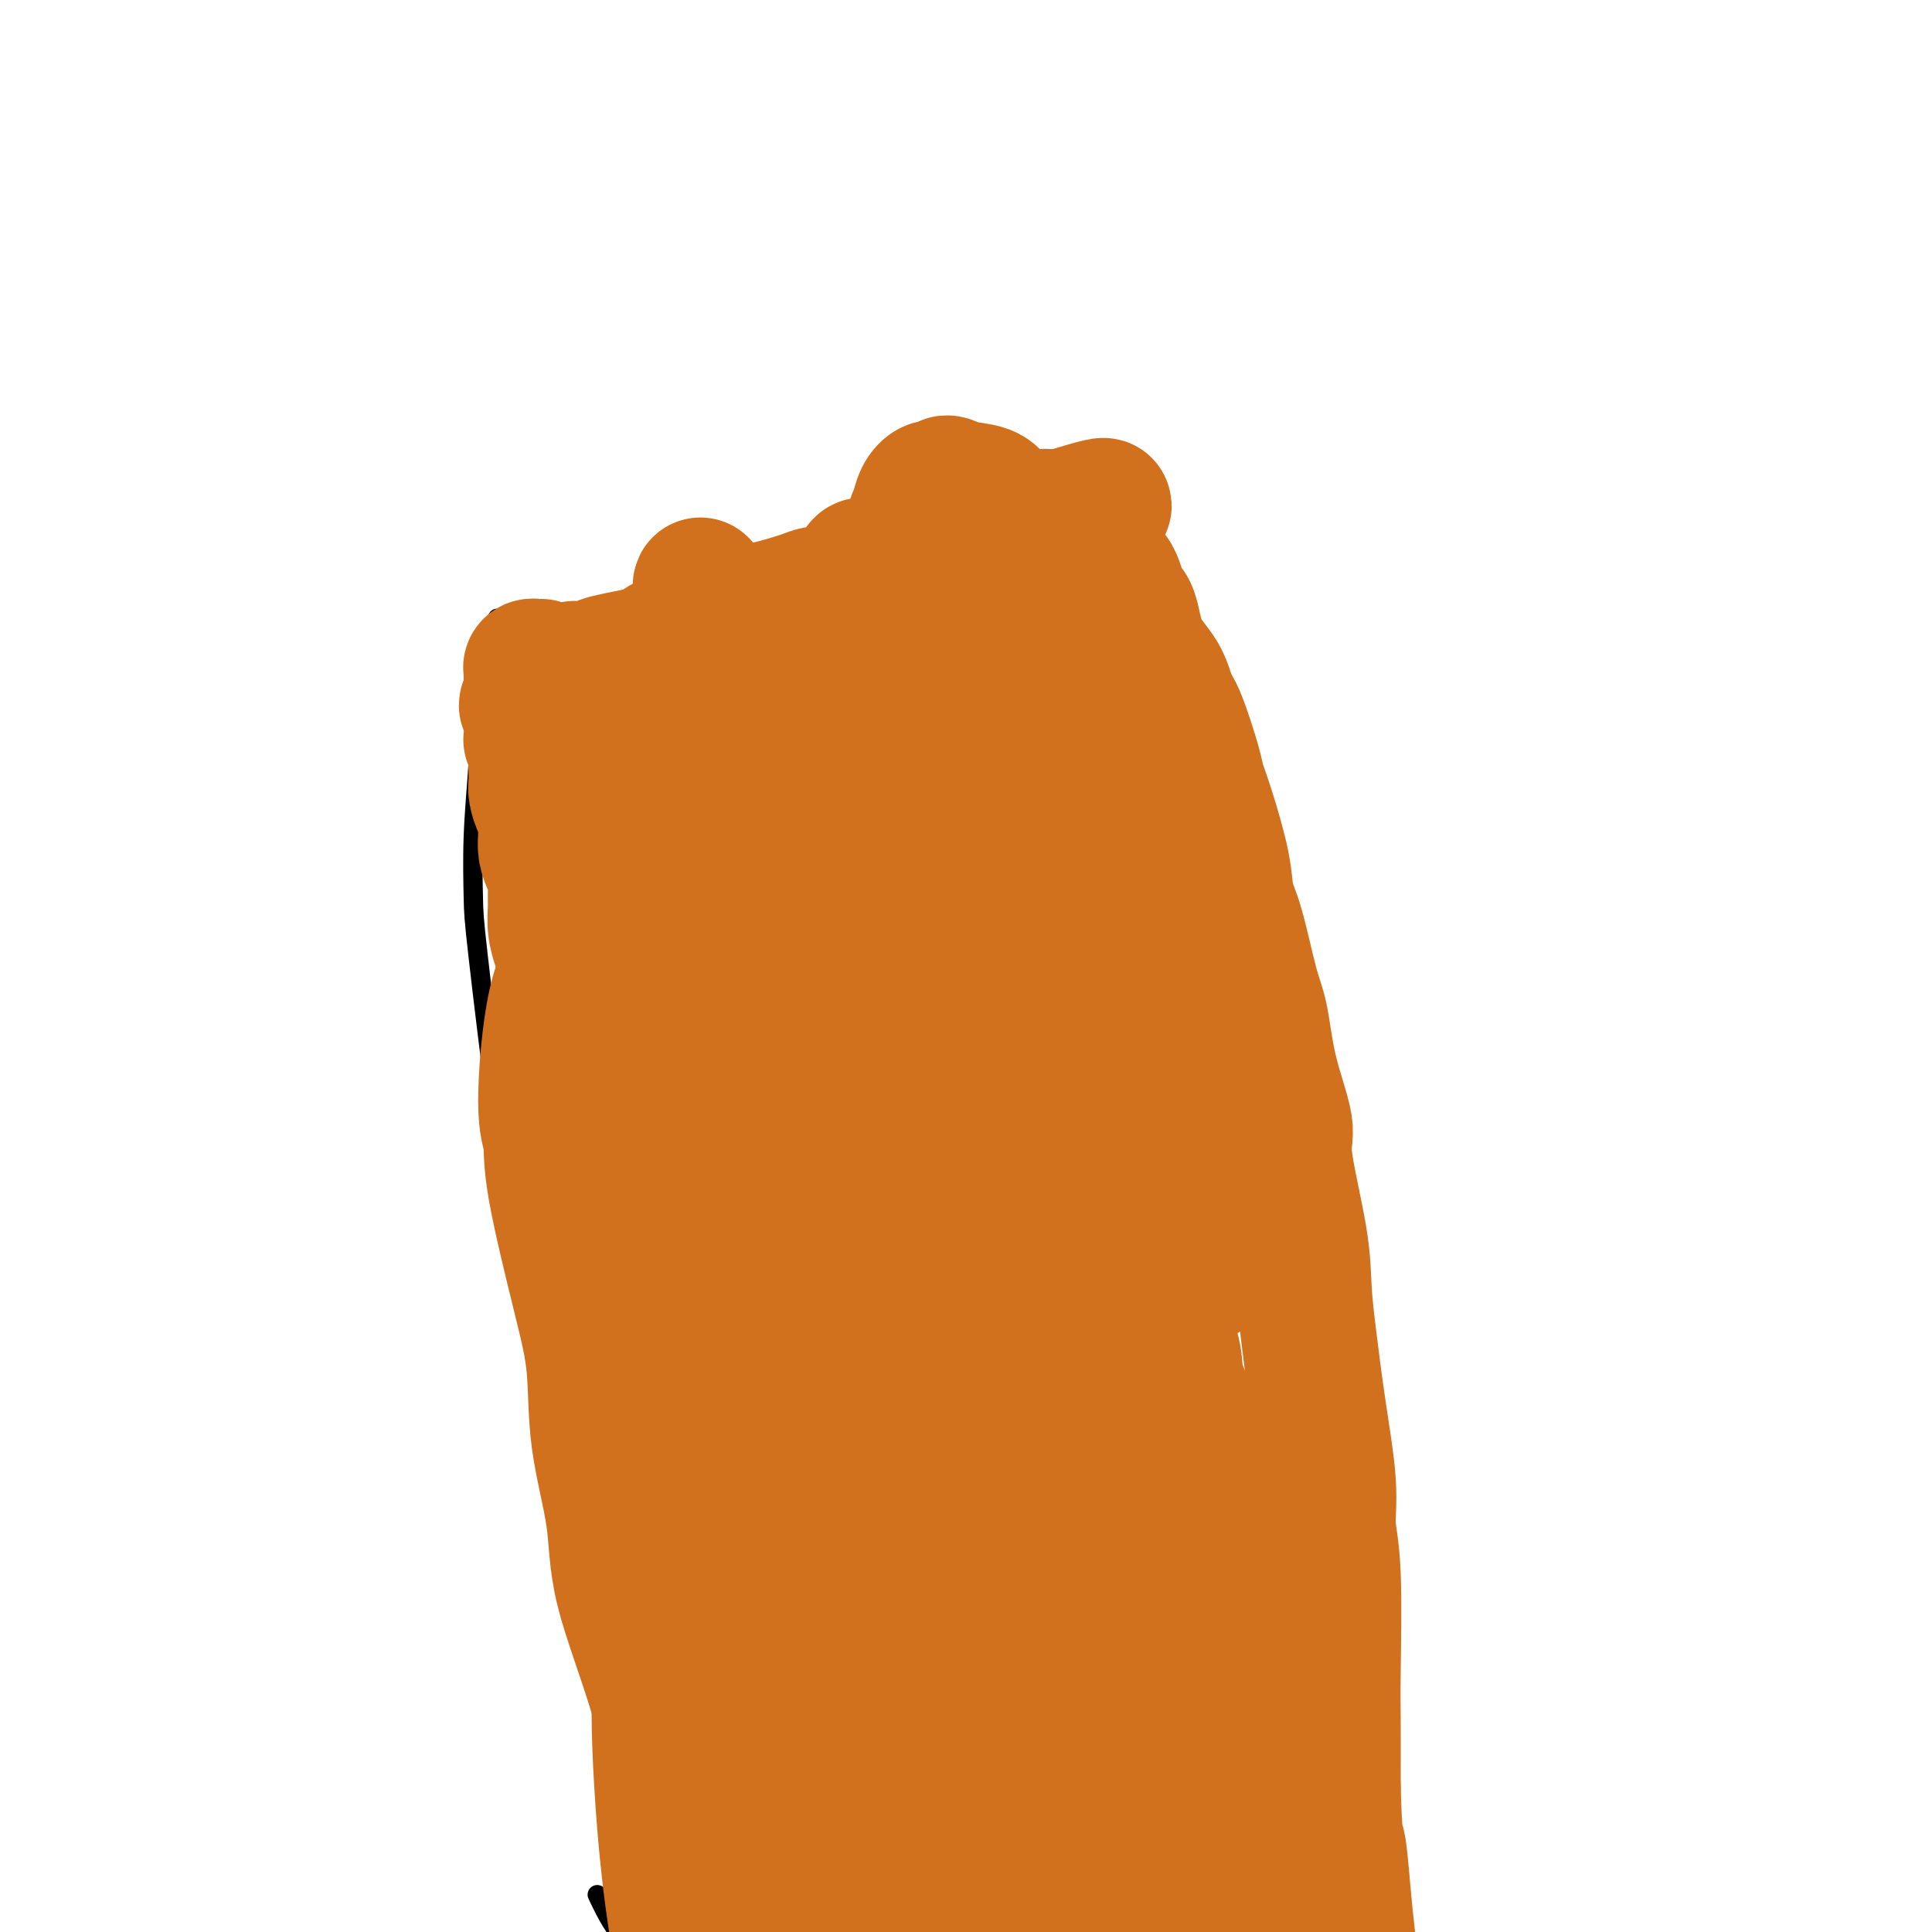 <svg viewBox='0 0 400 400' version='1.1' xmlns='http://www.w3.org/2000/svg' xmlns:xlink='http://www.w3.org/1999/xlink'><g fill='none' stroke='#000000' stroke-width='4' stroke-linecap='round' stroke-linejoin='round'><path d='M103,128c-0.034,0.390 -0.069,0.780 0,1c0.069,0.220 0.240,0.271 0,1c-0.240,0.729 -0.891,2.138 -1,4c-0.109,1.862 0.325,4.179 0,6c-0.325,1.821 -1.407,3.148 -2,6c-0.593,2.852 -0.696,7.231 -1,12c-0.304,4.769 -0.809,9.929 -1,15c-0.191,5.071 -0.067,10.052 0,13c0.067,2.948 0.077,3.863 1,12c0.923,8.137 2.758,23.497 4,32c1.242,8.503 1.889,10.148 3,15c1.111,4.852 2.685,12.910 4,21c1.315,8.090 2.369,16.213 3,22c0.631,5.787 0.838,9.237 2,15c1.162,5.763 3.278,13.840 5,22c1.722,8.160 3.050,16.402 4,23c0.950,6.598 1.521,11.553 2,16c0.479,4.447 0.864,8.386 2,14c1.136,5.614 3.021,12.904 4,17c0.979,4.096 1.050,4.998 1,6c-0.050,1.002 -0.221,2.103 0,3c0.221,0.897 0.832,1.591 0,1c-0.832,-0.591 -3.109,-2.467 -5,-5c-1.891,-2.533 -3.398,-5.724 -4,-7c-0.602,-1.276 -0.301,-0.638 0,0'/><path d='M105,131c0.609,-0.089 1.218,-0.178 1,0c-0.218,0.178 -1.264,0.621 0,0c1.264,-0.621 4.839,-2.308 8,-3c3.161,-0.692 5.907,-0.391 9,-1c3.093,-0.609 6.532,-2.129 9,-3c2.468,-0.871 3.964,-1.094 10,-3c6.036,-1.906 16.613,-5.495 22,-7c5.387,-1.505 5.585,-0.925 11,-2c5.415,-1.075 16.046,-3.805 22,-5c5.954,-1.195 7.232,-0.856 9,-1c1.768,-0.144 4.025,-0.770 7,-1c2.975,-0.230 6.667,-0.062 9,0c2.333,0.062 3.308,0.018 4,0c0.692,-0.018 1.102,-0.009 2,0c0.898,0.009 2.285,0.019 3,0c0.715,-0.019 0.760,-0.066 1,0c0.240,0.066 0.677,0.244 1,0c0.323,-0.244 0.531,-0.910 1,0c0.469,0.910 1.198,3.394 2,5c0.802,1.606 1.677,2.332 4,10c2.323,7.668 6.093,22.277 8,33c1.907,10.723 1.952,17.559 3,28c1.048,10.441 3.099,24.486 5,38c1.901,13.514 3.652,26.496 5,38c1.348,11.504 2.295,21.530 4,32c1.705,10.470 4.169,21.383 6,30c1.831,8.617 3.029,14.936 4,20c0.971,5.064 1.716,8.873 3,16c1.284,7.127 3.106,17.573 4,23c0.894,5.427 0.858,5.836 1,9c0.142,3.164 0.461,9.083 1,13c0.539,3.917 1.297,5.834 2,8c0.703,2.166 1.352,4.583 2,7'/><path d='M288,415c3.786,21.190 1.750,11.167 1,8c-0.750,-3.167 -0.214,0.524 0,2c0.214,1.476 0.107,0.738 0,0'/></g>
<g fill='none' stroke='#D2711D' stroke-width='28' stroke-linecap='round' stroke-linejoin='round'><path d='M242,376c-0.002,0.305 -0.004,0.610 0,1c0.004,0.390 0.015,0.864 0,1c-0.015,0.136 -0.056,-0.067 0,0c0.056,0.067 0.207,0.403 0,1c-0.207,0.597 -0.773,1.456 -1,2c-0.227,0.544 -0.113,0.772 0,1c0.113,0.228 0.227,0.455 0,1c-0.227,0.545 -0.793,1.407 -1,2c-0.207,0.593 -0.054,0.916 0,1c0.054,0.084 0.011,-0.070 0,1c-0.011,1.070 0.011,3.363 0,4c-0.011,0.637 -0.054,-0.384 0,0c0.054,0.384 0.207,2.172 0,3c-0.207,0.828 -0.774,0.696 -1,1c-0.226,0.304 -0.112,1.045 0,2c0.112,0.955 0.222,2.124 0,3c-0.222,0.876 -0.778,1.460 -1,2c-0.222,0.540 -0.112,1.036 0,2c0.112,0.964 0.226,2.395 0,4c-0.226,1.605 -0.793,3.386 -1,4c-0.207,0.614 -0.056,0.063 0,1c0.056,0.937 0.015,3.362 0,5c-0.015,1.638 -0.004,2.488 0,3c0.004,0.512 -0.000,0.686 0,2c0.000,1.314 0.004,3.770 0,5c-0.004,1.230 -0.016,1.236 0,2c0.016,0.764 0.060,2.288 0,4c-0.060,1.712 -0.222,3.614 0,5c0.222,1.386 0.829,2.258 1,3c0.171,0.742 -0.094,1.355 0,3c0.094,1.645 0.547,4.323 1,7'/><path d='M239,452c0.325,7.231 0.139,5.309 0,5c-0.139,-0.309 -0.230,0.994 0,2c0.230,1.006 0.780,1.716 1,2c0.220,0.284 0.110,0.142 0,0'/><path d='M112,138c-0.453,-0.006 -0.906,-0.012 -1,0c-0.094,0.012 0.171,0.041 0,0c-0.171,-0.041 -0.778,-0.152 -1,0c-0.222,0.152 -0.060,0.565 0,1c0.060,0.435 0.016,0.890 0,1c-0.016,0.110 -0.005,-0.125 0,0c0.005,0.125 0.003,0.611 0,1c-0.003,0.389 -0.005,0.682 0,1c0.005,0.318 0.019,0.661 0,1c-0.019,0.339 -0.072,0.673 0,1c0.072,0.327 0.268,0.648 0,1c-0.268,0.352 -1.000,0.736 -1,1c0.000,0.264 0.732,0.408 1,1c0.268,0.592 0.071,1.632 0,2c-0.071,0.368 -0.016,0.066 0,0c0.016,-0.066 -0.006,0.106 0,1c0.006,0.894 0.040,2.510 0,3c-0.040,0.490 -0.154,-0.146 0,0c0.154,0.146 0.577,1.073 1,2'/><path d='M111,155c0.309,2.020 0.082,2.570 0,3c-0.082,0.430 -0.019,0.738 0,1c0.019,0.262 -0.005,0.476 0,1c0.005,0.524 0.040,1.358 0,2c-0.040,0.642 -0.154,1.092 0,2c0.154,0.908 0.577,2.273 1,3c0.423,0.727 0.845,0.817 1,1c0.155,0.183 0.044,0.461 0,1c-0.044,0.539 -0.022,1.341 0,2c0.022,0.659 0.044,1.177 0,2c-0.044,0.823 -0.155,1.952 0,3c0.155,1.048 0.577,2.015 1,3c0.423,0.985 0.848,1.986 1,3c0.152,1.014 0.029,2.039 0,3c-0.029,0.961 0.034,1.856 0,3c-0.034,1.144 -0.164,2.537 0,4c0.164,1.463 0.622,2.997 1,4c0.378,1.003 0.676,1.476 1,3c0.324,1.524 0.674,4.099 1,6c0.326,1.901 0.627,3.126 1,4c0.373,0.874 0.817,1.395 1,3c0.183,1.605 0.104,4.292 0,6c-0.104,1.708 -0.235,2.437 0,3c0.235,0.563 0.835,0.960 1,3c0.165,2.040 -0.105,5.723 0,8c0.105,2.277 0.586,3.146 1,4c0.414,0.854 0.763,1.691 1,4c0.237,2.309 0.363,6.089 1,9c0.637,2.911 1.784,4.951 2,6c0.216,1.049 -0.499,1.106 0,4c0.499,2.894 2.211,8.625 3,12c0.789,3.375 0.654,4.393 1,6c0.346,1.607 1.173,3.804 2,6'/><path d='M132,283c2.163,9.761 2.071,8.664 3,11c0.929,2.336 2.881,8.105 4,12c1.119,3.895 1.406,5.917 2,9c0.594,3.083 1.496,7.226 3,12c1.504,4.774 3.609,10.178 5,14c1.391,3.822 2.068,6.060 3,10c0.932,3.940 2.120,9.580 4,16c1.880,6.420 4.453,13.620 6,18c1.547,4.380 2.067,5.939 4,12c1.933,6.061 5.277,16.625 7,23c1.723,6.375 1.823,8.560 3,12c1.177,3.440 3.430,8.136 5,13c1.570,4.864 2.458,9.895 3,13c0.542,3.105 0.740,4.284 1,6c0.260,1.716 0.582,3.969 0,5c-0.582,1.031 -2.070,0.842 -3,1c-0.930,0.158 -1.303,0.665 -3,0c-1.697,-0.665 -4.716,-2.502 -9,-6c-4.284,-3.498 -9.831,-8.656 -15,-18c-5.169,-9.344 -9.959,-22.874 -13,-37c-3.041,-14.126 -4.334,-28.847 -5,-40c-0.666,-11.153 -0.704,-18.739 0,-25c0.704,-6.261 2.151,-11.197 3,-15c0.849,-3.803 1.100,-6.474 1,-9c-0.100,-2.526 -0.551,-4.906 -2,-8c-1.449,-3.094 -3.895,-6.902 -5,-9c-1.105,-2.098 -0.870,-2.487 -1,-3c-0.130,-0.513 -0.624,-1.152 -1,-2c-0.376,-0.848 -0.634,-1.907 -1,-3c-0.366,-1.093 -0.840,-2.221 -1,-3c-0.160,-0.779 -0.005,-1.210 0,-2c0.005,-0.790 -0.142,-1.940 0,-3c0.142,-1.060 0.571,-2.030 1,-3'/><path d='M131,284c0.151,-1.540 0.029,-1.391 0,-2c-0.029,-0.609 0.036,-1.978 0,-3c-0.036,-1.022 -0.173,-1.697 0,-2c0.173,-0.303 0.654,-0.234 1,0c0.346,0.234 0.555,0.633 1,2c0.445,1.367 1.124,3.701 2,7c0.876,3.299 1.949,7.563 3,10c1.051,2.437 2.079,3.047 3,7c0.921,3.953 1.736,11.248 2,16c0.264,4.752 -0.021,6.962 0,9c0.021,2.038 0.349,3.904 1,9c0.651,5.096 1.624,13.421 2,18c0.376,4.579 0.155,5.411 0,7c-0.155,1.589 -0.242,3.933 0,7c0.242,3.067 0.814,6.856 1,9c0.186,2.144 -0.014,2.642 0,3c0.014,0.358 0.240,0.575 0,1c-0.240,0.425 -0.947,1.056 -1,1c-0.053,-0.056 0.549,-0.800 0,-2c-0.549,-1.200 -2.249,-2.855 -4,-8c-1.751,-5.145 -3.553,-13.778 -6,-22c-2.447,-8.222 -5.538,-16.032 -7,-22c-1.462,-5.968 -1.296,-10.092 -2,-15c-0.704,-4.908 -2.278,-10.598 -3,-16c-0.722,-5.402 -0.590,-10.514 -1,-15c-0.410,-4.486 -1.360,-8.346 -3,-15c-1.640,-6.654 -3.970,-16.101 -5,-22c-1.030,-5.899 -0.761,-8.251 -1,-10c-0.239,-1.749 -0.988,-2.894 -1,-8c-0.012,-5.106 0.711,-14.173 2,-20c1.289,-5.827 3.145,-8.413 5,-11'/><path d='M120,197c1.159,-2.567 1.556,-3.484 3,-8c1.444,-4.516 3.935,-12.631 5,-17c1.065,-4.369 0.705,-4.990 1,-6c0.295,-1.010 1.246,-2.408 2,-4c0.754,-1.592 1.312,-3.379 2,-5c0.688,-1.621 1.505,-3.076 2,-4c0.495,-0.924 0.669,-1.318 1,-2c0.331,-0.682 0.821,-1.653 1,-2c0.179,-0.347 0.048,-0.072 0,0c-0.048,0.072 -0.013,-0.061 0,0c0.013,0.061 0.003,0.317 0,1c-0.003,0.683 -0.000,1.794 0,3c0.000,1.206 -0.002,2.505 0,4c0.002,1.495 0.007,3.184 0,4c-0.007,0.816 -0.028,0.758 0,1c0.028,0.242 0.103,0.785 0,1c-0.103,0.215 -0.383,0.102 -1,-1c-0.617,-1.102 -1.569,-3.192 -2,-4c-0.431,-0.808 -0.339,-0.335 -1,-1c-0.661,-0.665 -2.075,-2.467 -3,-4c-0.925,-1.533 -1.360,-2.795 -2,-4c-0.640,-1.205 -1.484,-2.351 -2,-3c-0.516,-0.649 -0.702,-0.800 -1,-1c-0.298,-0.200 -0.707,-0.450 -1,-1c-0.293,-0.550 -0.471,-1.401 -1,-2c-0.529,-0.599 -1.410,-0.945 -2,-1c-0.590,-0.055 -0.890,0.181 -1,0c-0.110,-0.181 -0.030,-0.780 0,-1c0.030,-0.220 0.008,-0.063 0,0c-0.008,0.063 -0.004,0.031 0,0'/><path d='M120,140c-2.430,-3.202 -0.005,-0.707 1,0c1.005,0.707 0.589,-0.376 1,-1c0.411,-0.624 1.647,-0.791 2,-1c0.353,-0.209 -0.177,-0.461 2,-1c2.177,-0.539 7.062,-1.367 9,-2c1.938,-0.633 0.931,-1.072 3,-2c2.069,-0.928 7.216,-2.346 10,-3c2.784,-0.654 3.206,-0.543 4,-1c0.794,-0.457 1.961,-1.483 3,-2c1.039,-0.517 1.950,-0.527 4,-1c2.050,-0.473 5.239,-1.409 7,-2c1.761,-0.591 2.093,-0.836 3,-1c0.907,-0.164 2.389,-0.248 4,-1c1.611,-0.752 3.351,-2.171 5,-3c1.649,-0.829 3.207,-1.067 4,-1c0.793,0.067 0.820,0.440 2,0c1.180,-0.440 3.513,-1.694 5,-2c1.487,-0.306 2.126,0.335 3,0c0.874,-0.335 1.981,-1.648 3,-2c1.019,-0.352 1.950,0.256 3,0c1.050,-0.256 2.221,-1.375 3,-2c0.779,-0.625 1.167,-0.755 2,-1c0.833,-0.245 2.110,-0.604 3,-1c0.890,-0.396 1.394,-0.828 2,-1c0.606,-0.172 1.314,-0.085 2,0c0.686,0.085 1.350,0.166 2,0c0.650,-0.166 1.288,-0.580 2,-1c0.712,-0.420 1.500,-0.844 2,-1c0.500,-0.156 0.711,-0.042 1,0c0.289,0.042 0.655,0.011 1,0c0.345,-0.011 0.670,-0.003 1,0c0.330,0.003 0.665,0.002 1,0'/><path d='M220,107c15.869,-4.939 5.541,-0.785 2,1c-3.541,1.785 -0.294,1.203 1,1c1.294,-0.203 0.636,-0.027 1,1c0.364,1.027 1.750,2.904 2,4c0.250,1.096 -0.637,1.411 0,2c0.637,0.589 2.797,1.450 4,3c1.203,1.550 1.449,3.788 2,5c0.551,1.212 1.406,1.400 2,3c0.594,1.600 0.926,4.614 2,7c1.074,2.386 2.889,4.146 4,6c1.111,1.854 1.518,3.802 2,5c0.482,1.198 1.040,1.645 2,4c0.960,2.355 2.323,6.619 3,9c0.677,2.381 0.670,2.881 1,4c0.330,1.119 0.998,2.858 2,6c1.002,3.142 2.338,7.686 3,11c0.662,3.314 0.651,5.399 1,7c0.349,1.601 1.058,2.719 2,6c0.942,3.281 2.116,8.727 3,12c0.884,3.273 1.477,4.374 2,7c0.523,2.626 0.977,6.776 2,11c1.023,4.224 2.616,8.524 3,11c0.384,2.476 -0.442,3.130 0,7c0.442,3.870 2.151,10.955 3,16c0.849,5.045 0.839,8.049 1,11c0.161,2.951 0.492,5.850 1,10c0.508,4.150 1.194,9.551 2,15c0.806,5.449 1.733,10.946 2,15c0.267,4.054 -0.124,6.664 0,9c0.124,2.336 0.765,4.399 1,10c0.235,5.601 0.063,14.739 0,20c-0.063,5.261 -0.018,6.646 0,10c0.018,3.354 0.009,8.677 0,14'/><path d='M276,370c0.332,12.046 0.663,10.662 1,12c0.337,1.338 0.679,5.399 1,9c0.321,3.601 0.622,6.742 1,10c0.378,3.258 0.833,6.634 1,9c0.167,2.366 0.045,3.722 0,6c-0.045,2.278 -0.012,5.477 0,8c0.012,2.523 0.003,4.371 0,6c-0.003,1.629 -0.001,3.041 0,5c0.001,1.959 0.000,4.465 0,6c-0.000,1.535 -0.000,2.098 0,3c0.000,0.902 0.000,2.143 0,3c-0.000,0.857 -0.001,1.328 0,2c0.001,0.672 0.003,1.543 0,2c-0.003,0.457 -0.011,0.500 0,1c0.011,0.500 0.040,1.458 0,2c-0.040,0.542 -0.151,0.667 0,1c0.151,0.333 0.562,0.873 1,1c0.438,0.127 0.901,-0.158 1,0c0.099,0.158 -0.167,0.758 0,1c0.167,0.242 0.765,0.126 1,0c0.235,-0.126 0.105,-0.262 0,0c-0.105,0.262 -0.185,0.922 0,1c0.185,0.078 0.635,-0.428 1,0c0.365,0.428 0.644,1.788 0,-1c-0.644,-2.788 -2.211,-9.725 -4,-15c-1.789,-5.275 -3.799,-8.888 -5,-12c-1.201,-3.112 -1.593,-5.722 -2,-8c-0.407,-2.278 -0.831,-4.222 -1,-5c-0.169,-0.778 -0.085,-0.389 0,0'/><path d='M134,165c-0.233,-1.185 -0.467,-2.371 1,2c1.467,4.371 4.634,14.298 6,21c1.366,6.702 0.932,10.178 1,14c0.068,3.822 0.639,7.990 1,11c0.361,3.010 0.513,4.861 1,12c0.487,7.139 1.310,19.564 2,27c0.690,7.436 1.245,9.881 2,13c0.755,3.119 1.708,6.912 3,15c1.292,8.088 2.922,20.471 4,28c1.078,7.529 1.603,10.203 2,13c0.397,2.797 0.666,5.716 2,14c1.334,8.284 3.734,21.931 5,29c1.266,7.069 1.397,7.560 3,13c1.603,5.440 4.677,15.830 6,21c1.323,5.170 0.896,5.119 1,6c0.104,0.881 0.739,2.693 1,5c0.261,2.307 0.149,5.111 0,6c-0.149,0.889 -0.335,-0.135 0,1c0.335,1.135 1.189,4.428 -4,-8c-5.189,-12.428 -16.422,-40.579 -22,-57c-5.578,-16.421 -5.502,-21.113 -6,-26c-0.498,-4.887 -1.571,-9.968 -2,-12c-0.429,-2.032 -0.215,-1.016 0,0'/><path d='M121,153c0.462,1.334 0.924,2.668 1,3c0.076,0.332 -0.232,-0.336 1,4c1.232,4.336 4.006,13.678 6,20c1.994,6.322 3.210,9.623 5,17c1.790,7.377 4.155,18.830 6,30c1.845,11.170 3.169,22.059 6,36c2.831,13.941 7.168,30.935 10,42c2.832,11.065 4.160,16.202 7,25c2.840,8.798 7.194,21.257 10,30c2.806,8.743 4.066,13.771 6,20c1.934,6.229 4.542,13.658 6,20c1.458,6.342 1.766,11.596 2,15c0.234,3.404 0.396,4.958 1,7c0.604,2.042 1.652,4.574 2,6c0.348,1.426 -0.003,1.747 0,2c0.003,0.253 0.361,0.437 0,0c-0.361,-0.437 -1.439,-1.494 -3,-4c-1.561,-2.506 -3.604,-6.461 -6,-12c-2.396,-5.539 -5.144,-12.664 -8,-23c-2.856,-10.336 -5.821,-23.884 -8,-36c-2.179,-12.116 -3.571,-22.799 -4,-29c-0.429,-6.201 0.105,-7.921 -1,-20c-1.105,-12.079 -3.847,-34.518 -5,-48c-1.153,-13.482 -0.715,-18.007 -1,-23c-0.285,-4.993 -1.292,-10.455 -3,-20c-1.708,-9.545 -4.118,-23.175 -5,-31c-0.882,-7.825 -0.237,-9.845 0,-12c0.237,-2.155 0.064,-4.443 0,-9c-0.064,-4.557 -0.021,-11.382 0,-15c0.021,-3.618 0.019,-4.030 0,-6c-0.019,-1.970 -0.057,-5.497 0,-8c0.057,-2.503 0.208,-3.982 0,-5c-0.208,-1.018 -0.774,-1.577 -1,-2c-0.226,-0.423 -0.113,-0.712 0,-1'/><path d='M145,126c-0.126,-9.177 0.058,-3.120 1,0c0.942,3.120 2.642,3.304 4,5c1.358,1.696 2.373,4.905 4,10c1.627,5.095 3.865,12.076 6,20c2.135,7.924 4.167,16.793 6,24c1.833,7.207 3.466,12.754 5,20c1.534,7.246 2.969,16.193 5,27c2.031,10.807 4.658,23.474 6,31c1.342,7.526 1.400,9.909 3,20c1.600,10.091 4.743,27.889 6,37c1.257,9.111 0.628,9.534 1,14c0.372,4.466 1.745,12.976 3,20c1.255,7.024 2.390,12.563 3,16c0.610,3.437 0.693,4.774 1,7c0.307,2.226 0.838,5.342 1,7c0.162,1.658 -0.046,1.858 0,3c0.046,1.142 0.344,3.224 0,2c-0.344,-1.224 -1.332,-5.755 -3,-15c-1.668,-9.245 -4.017,-23.203 -5,-32c-0.983,-8.797 -0.599,-12.431 -1,-18c-0.401,-5.569 -1.588,-13.071 -2,-21c-0.412,-7.929 -0.050,-16.284 0,-20c0.050,-3.716 -0.210,-2.793 0,-17c0.210,-14.207 0.892,-43.545 1,-56c0.108,-12.455 -0.358,-8.028 -1,-9c-0.642,-0.972 -1.459,-7.343 -2,-16c-0.541,-8.657 -0.805,-19.599 -1,-26c-0.195,-6.401 -0.322,-8.262 0,-10c0.322,-1.738 1.092,-3.354 1,-7c-0.092,-3.646 -1.046,-9.323 -2,-15'/><path d='M185,127c-0.871,-13.592 -0.548,-6.073 -1,-4c-0.452,2.073 -1.679,-1.302 -2,-3c-0.321,-1.698 0.265,-1.719 0,-2c-0.265,-0.281 -1.381,-0.821 -2,-1c-0.619,-0.179 -0.741,0.003 -1,0c-0.259,-0.003 -0.656,-0.191 -1,1c-0.344,1.191 -0.637,3.760 -1,9c-0.363,5.240 -0.797,13.152 -1,18c-0.203,4.848 -0.174,6.631 0,13c0.174,6.369 0.492,17.323 1,25c0.508,7.677 1.205,12.076 2,16c0.795,3.924 1.689,7.373 3,16c1.311,8.627 3.039,22.432 4,30c0.961,7.568 1.156,8.899 2,14c0.844,5.101 2.337,13.971 3,22c0.663,8.029 0.495,15.219 1,20c0.505,4.781 1.684,7.155 3,13c1.316,5.845 2.770,15.160 4,23c1.230,7.840 2.236,14.204 3,19c0.764,4.796 1.286,8.022 2,11c0.714,2.978 1.621,5.707 4,11c2.379,5.293 6.230,13.149 8,17c1.770,3.851 1.460,3.697 2,5c0.540,1.303 1.930,4.064 3,6c1.070,1.936 1.818,3.047 2,4c0.182,0.953 -0.203,1.749 0,2c0.203,0.251 0.993,-0.044 1,0c0.007,0.044 -0.771,0.426 -1,-1c-0.229,-1.426 0.091,-4.661 0,-6c-0.091,-1.339 -0.591,-0.782 -1,-4c-0.409,-3.218 -0.725,-10.213 -1,-15c-0.275,-4.787 -0.507,-7.368 -1,-13c-0.493,-5.632 -1.246,-14.316 -2,-23'/><path d='M218,350c-0.875,-14.598 -0.562,-21.092 -1,-26c-0.438,-4.908 -1.625,-8.230 -3,-18c-1.375,-9.770 -2.936,-25.987 -4,-36c-1.064,-10.013 -1.631,-13.823 -2,-17c-0.369,-3.177 -0.539,-5.721 -1,-13c-0.461,-7.279 -1.211,-19.292 -2,-26c-0.789,-6.708 -1.617,-8.110 -2,-10c-0.383,-1.890 -0.321,-4.270 -1,-9c-0.679,-4.730 -2.097,-11.812 -3,-16c-0.903,-4.188 -1.290,-5.482 -2,-7c-0.710,-1.518 -1.744,-3.261 -2,-5c-0.256,-1.739 0.267,-3.474 0,-5c-0.267,-1.526 -1.325,-2.844 -2,-4c-0.675,-1.156 -0.966,-2.150 -1,-3c-0.034,-0.850 0.190,-1.554 0,-2c-0.190,-0.446 -0.794,-0.632 -1,-1c-0.206,-0.368 -0.013,-0.919 0,-1c0.013,-0.081 -0.153,0.307 0,1c0.153,0.693 0.624,1.692 1,4c0.376,2.308 0.656,5.925 1,11c0.344,5.075 0.752,11.606 1,17c0.248,5.394 0.337,9.649 1,16c0.663,6.351 1.901,14.796 3,23c1.099,8.204 2.061,16.166 3,22c0.939,5.834 1.855,9.541 3,17c1.145,7.459 2.517,18.672 4,28c1.483,9.328 3.075,16.772 4,22c0.925,5.228 1.181,8.241 2,14c0.819,5.759 2.199,14.265 3,21c0.801,6.735 1.023,11.698 1,15c-0.023,3.302 -0.292,4.943 0,8c0.292,3.057 1.146,7.528 2,12'/><path d='M220,382c4.716,36.227 2.007,11.794 1,3c-1.007,-8.794 -0.313,-1.951 0,1c0.313,2.951 0.245,2.009 0,2c-0.245,-0.009 -0.668,0.915 -1,0c-0.332,-0.915 -0.573,-3.668 -1,-5c-0.427,-1.332 -1.039,-1.241 -2,-5c-0.961,-3.759 -2.271,-11.367 -3,-16c-0.729,-4.633 -0.876,-6.292 -1,-9c-0.124,-2.708 -0.226,-6.467 -1,-11c-0.774,-4.533 -2.221,-9.842 -3,-15c-0.779,-5.158 -0.889,-10.166 -1,-13c-0.111,-2.834 -0.221,-3.496 0,-8c0.221,-4.504 0.774,-12.851 1,-18c0.226,-5.149 0.127,-7.101 0,-9c-0.127,-1.899 -0.280,-3.744 0,-9c0.280,-5.256 0.992,-13.923 1,-19c0.008,-5.077 -0.689,-6.564 -1,-8c-0.311,-1.436 -0.237,-2.821 0,-8c0.237,-5.179 0.637,-14.151 1,-19c0.363,-4.849 0.689,-5.574 1,-7c0.311,-1.426 0.608,-3.554 1,-8c0.392,-4.446 0.878,-11.210 1,-15c0.122,-3.790 -0.121,-4.607 0,-6c0.121,-1.393 0.607,-3.363 1,-6c0.393,-2.637 0.694,-5.941 1,-9c0.306,-3.059 0.618,-5.875 1,-8c0.382,-2.125 0.834,-3.561 1,-6c0.166,-2.439 0.047,-5.883 0,-8c-0.047,-2.117 -0.023,-2.908 0,-4c0.023,-1.092 0.045,-2.486 0,-4c-0.045,-1.514 -0.156,-3.147 0,-4c0.156,-0.853 0.578,-0.927 1,-1'/><path d='M218,130c1.221,-13.680 0.275,-4.879 0,-2c-0.275,2.879 0.123,-0.165 0,-1c-0.123,-0.835 -0.765,0.539 -1,1c-0.235,0.461 -0.063,0.010 0,1c0.063,0.990 0.016,3.420 0,5c-0.016,1.580 -0.001,2.309 0,4c0.001,1.691 -0.012,4.343 0,6c0.012,1.657 0.048,2.318 0,4c-0.048,1.682 -0.180,4.385 0,7c0.180,2.615 0.674,5.141 1,7c0.326,1.859 0.485,3.052 1,5c0.515,1.948 1.385,4.652 2,8c0.615,3.348 0.975,7.342 1,10c0.025,2.658 -0.284,3.981 0,6c0.284,2.019 1.163,4.736 2,8c0.837,3.264 1.633,7.077 2,9c0.367,1.923 0.305,1.956 1,5c0.695,3.044 2.146,9.099 3,13c0.854,3.901 1.110,5.649 1,7c-0.110,1.351 -0.587,2.307 0,6c0.587,3.693 2.238,10.125 3,14c0.762,3.875 0.634,5.194 1,8c0.366,2.806 1.226,7.099 2,11c0.774,3.901 1.462,7.410 2,10c0.538,2.590 0.925,4.263 1,7c0.075,2.737 -0.162,6.540 0,11c0.162,4.460 0.723,9.579 1,12c0.277,2.421 0.270,2.144 0,6c-0.270,3.856 -0.803,11.846 -1,16c-0.197,4.154 -0.056,4.473 0,6c0.056,1.527 0.028,4.264 0,7'/><path d='M240,347c0.240,11.695 0.838,11.932 1,14c0.162,2.068 -0.114,5.968 0,8c0.114,2.032 0.619,2.197 1,5c0.381,2.803 0.640,8.245 1,11c0.360,2.755 0.822,2.822 1,3c0.178,0.178 0.073,0.467 0,1c-0.073,0.533 -0.114,1.310 0,2c0.114,0.690 0.385,1.294 0,-3c-0.385,-4.294 -1.424,-13.487 -2,-19c-0.576,-5.513 -0.689,-7.345 -1,-15c-0.311,-7.655 -0.819,-21.132 -1,-29c-0.181,-7.868 -0.034,-10.127 0,-13c0.034,-2.873 -0.047,-6.361 0,-11c0.047,-4.639 0.220,-10.428 0,-17c-0.220,-6.572 -0.832,-13.928 -1,-20c-0.168,-6.072 0.108,-10.860 0,-14c-0.108,-3.140 -0.599,-4.633 -1,-11c-0.401,-6.367 -0.711,-17.608 -1,-24c-0.289,-6.392 -0.557,-7.934 -1,-11c-0.443,-3.066 -1.061,-7.658 -1,-12c0.061,-4.342 0.801,-8.436 1,-11c0.199,-2.564 -0.143,-3.598 0,-5c0.143,-1.402 0.772,-3.171 1,-4c0.228,-0.829 0.055,-0.716 0,-1c-0.055,-0.284 0.008,-0.965 0,-1c-0.008,-0.035 -0.088,0.575 0,1c0.088,0.425 0.343,0.665 0,3c-0.343,2.335 -1.282,6.764 -2,10c-0.718,3.236 -1.213,5.280 -2,9c-0.787,3.720 -1.866,9.117 -3,15c-1.134,5.883 -2.324,12.252 -3,17c-0.676,4.748 -0.838,7.874 -1,11'/><path d='M226,236c-1.917,14.926 -1.210,20.239 -1,25c0.210,4.761 -0.077,8.968 0,12c0.077,3.032 0.518,4.887 0,12c-0.518,7.113 -1.995,19.482 -3,27c-1.005,7.518 -1.539,10.185 -2,13c-0.461,2.815 -0.848,5.780 -2,13c-1.152,7.220 -3.069,18.696 -4,25c-0.931,6.304 -0.875,7.437 -1,9c-0.125,1.563 -0.431,3.557 -1,8c-0.569,4.443 -1.400,11.336 -2,15c-0.600,3.664 -0.968,4.099 -1,5c-0.032,0.901 0.273,2.269 0,4c-0.273,1.731 -1.125,3.827 -1,4c0.125,0.173 1.226,-1.575 2,-4c0.774,-2.425 1.221,-5.526 2,-11c0.779,-5.474 1.889,-13.319 3,-21c1.111,-7.681 2.224,-15.197 3,-20c0.776,-4.803 1.216,-6.895 2,-11c0.784,-4.105 1.912,-10.225 3,-14c1.088,-3.775 2.136,-5.204 3,-8c0.864,-2.796 1.544,-6.958 2,-9c0.456,-2.042 0.688,-1.964 1,-3c0.312,-1.036 0.703,-3.185 1,-4c0.297,-0.815 0.498,-0.297 1,0c0.502,0.297 1.305,0.372 3,2c1.695,1.628 4.282,4.808 6,7c1.718,2.192 2.565,3.397 4,6c1.435,2.603 3.457,6.605 5,10c1.543,3.395 2.608,6.183 4,10c1.392,3.817 3.112,8.662 4,12c0.888,3.338 0.944,5.169 1,7'/><path d='M258,357c2.544,8.792 1.904,11.273 2,14c0.096,2.727 0.926,5.699 1,9c0.074,3.301 -0.610,6.930 -1,10c-0.390,3.070 -0.486,5.580 -1,8c-0.514,2.420 -1.446,4.752 -2,6c-0.554,1.248 -0.729,1.414 -1,2c-0.271,0.586 -0.638,1.592 -1,2c-0.362,0.408 -0.719,0.218 -2,0c-1.281,-0.218 -3.487,-0.464 -5,-1c-1.513,-0.536 -2.334,-1.361 -4,-3c-1.666,-1.639 -4.177,-4.093 -7,-8c-2.823,-3.907 -5.958,-9.269 -8,-13c-2.042,-3.731 -2.989,-5.833 -4,-10c-1.011,-4.167 -2.084,-10.401 -3,-16c-0.916,-5.599 -1.674,-10.563 -2,-16c-0.326,-5.437 -0.221,-11.345 0,-15c0.221,-3.655 0.560,-5.055 1,-8c0.440,-2.945 0.983,-7.436 1,-11c0.017,-3.564 -0.493,-6.201 -1,-9c-0.507,-2.799 -1.011,-5.758 -1,-8c0.011,-2.242 0.539,-3.765 1,-5c0.461,-1.235 0.856,-2.180 1,-4c0.144,-1.820 0.038,-4.515 0,-6c-0.038,-1.485 -0.007,-1.759 0,-2c0.007,-0.241 -0.009,-0.449 0,-1c0.009,-0.551 0.042,-1.446 0,-2c-0.042,-0.554 -0.159,-0.767 0,-1c0.159,-0.233 0.593,-0.487 1,0c0.407,0.487 0.786,1.713 1,2c0.214,0.287 0.264,-0.366 2,2c1.736,2.366 5.160,7.753 7,11c1.840,3.247 2.097,4.356 3,6c0.903,1.644 2.451,3.822 4,6'/><path d='M240,296c3.517,5.601 3.310,6.102 4,8c0.690,1.898 2.276,5.192 3,7c0.724,1.808 0.587,2.130 1,3c0.413,0.870 1.376,2.288 2,3c0.624,0.712 0.910,0.719 1,1c0.090,0.281 -0.014,0.836 0,1c0.014,0.164 0.148,-0.065 0,-1c-0.148,-0.935 -0.576,-2.578 -1,-4c-0.424,-1.422 -0.844,-2.624 -1,-4c-0.156,-1.376 -0.049,-2.926 0,-5c0.049,-2.074 0.040,-4.673 -1,-8c-1.040,-3.327 -3.109,-7.381 -4,-10c-0.891,-2.619 -0.602,-3.803 -1,-6c-0.398,-2.197 -1.482,-5.406 -2,-8c-0.518,-2.594 -0.468,-4.571 -1,-6c-0.532,-1.429 -1.644,-2.310 -2,-4c-0.356,-1.690 0.045,-4.189 0,-6c-0.045,-1.811 -0.535,-2.934 -1,-4c-0.465,-1.066 -0.905,-2.073 -1,-3c-0.095,-0.927 0.156,-1.772 0,-3c-0.156,-1.228 -0.717,-2.839 -1,-4c-0.283,-1.161 -0.287,-1.872 0,-3c0.287,-1.128 0.865,-2.674 1,-4c0.135,-1.326 -0.174,-2.432 0,-3c0.174,-0.568 0.830,-0.597 1,-1c0.170,-0.403 -0.148,-1.178 0,-2c0.148,-0.822 0.761,-1.690 1,-2c0.239,-0.310 0.105,-0.063 0,0c-0.105,0.063 -0.182,-0.060 0,0c0.182,0.060 0.623,0.303 1,1c0.377,0.697 0.688,1.849 1,3'/><path d='M240,232c0.995,0.370 1.983,0.294 3,3c1.017,2.706 2.062,8.192 3,11c0.938,2.808 1.768,2.937 2,4c0.232,1.063 -0.134,3.061 0,5c0.134,1.939 0.767,3.821 1,5c0.233,1.179 0.067,1.657 0,2c-0.067,0.343 -0.036,0.552 0,1c0.036,0.448 0.078,1.137 0,1c-0.078,-0.137 -0.274,-1.099 -1,-5c-0.726,-3.901 -1.982,-10.740 -3,-16c-1.018,-5.260 -1.797,-8.941 -3,-15c-1.203,-6.059 -2.830,-14.497 -4,-22c-1.170,-7.503 -1.884,-14.073 -3,-19c-1.116,-4.927 -2.635,-8.211 -4,-13c-1.365,-4.789 -2.576,-11.082 -4,-17c-1.424,-5.918 -3.062,-11.459 -4,-15c-0.938,-3.541 -1.175,-5.080 -2,-8c-0.825,-2.920 -2.238,-7.220 -4,-11c-1.762,-3.780 -3.871,-7.040 -5,-9c-1.129,-1.960 -1.276,-2.621 -2,-4c-0.724,-1.379 -2.024,-3.476 -3,-5c-0.976,-1.524 -1.626,-2.476 -3,-3c-1.374,-0.524 -3.471,-0.619 -5,-1c-1.529,-0.381 -2.489,-1.049 -3,-1c-0.511,0.049 -0.571,0.816 -1,1c-0.429,0.184 -1.225,-0.213 -2,0c-0.775,0.213 -1.528,1.038 -2,2c-0.472,0.962 -0.663,2.062 -1,3c-0.337,0.938 -0.822,1.714 -1,3c-0.178,1.286 -0.051,3.082 0,5c0.051,1.918 0.025,3.959 0,6'/><path d='M189,120c0.173,4.559 1.606,7.457 2,10c0.394,2.543 -0.249,4.730 0,8c0.249,3.270 1.391,7.624 2,12c0.609,4.376 0.685,8.773 1,12c0.315,3.227 0.870,5.284 1,9c0.130,3.716 -0.165,9.093 0,14c0.165,4.907 0.790,9.345 1,13c0.210,3.655 0.005,6.526 0,10c-0.005,3.474 0.192,7.550 0,11c-0.192,3.450 -0.772,6.275 -1,9c-0.228,2.725 -0.106,5.351 0,9c0.106,3.649 0.194,8.320 0,13c-0.194,4.680 -0.670,9.369 -1,12c-0.330,2.631 -0.513,3.204 -1,8c-0.487,4.796 -1.278,13.813 -2,19c-0.722,5.187 -1.375,6.542 -2,8c-0.625,1.458 -1.221,3.019 -2,6c-0.779,2.981 -1.742,7.381 -3,11c-1.258,3.619 -2.813,6.457 -4,8c-1.187,1.543 -2.006,1.791 -3,4c-0.994,2.209 -2.163,6.377 -3,9c-0.837,2.623 -1.342,3.699 -2,5c-0.658,1.301 -1.471,2.825 -3,5c-1.529,2.175 -3.776,4.999 -5,7c-1.224,2.001 -1.426,3.179 -2,4c-0.574,0.821 -1.519,1.285 -2,2c-0.481,0.715 -0.496,1.681 -1,2c-0.504,0.319 -1.497,-0.008 -2,0c-0.503,0.008 -0.516,0.353 -1,1c-0.484,0.647 -1.438,1.597 -2,2c-0.562,0.403 -0.732,0.258 -1,0c-0.268,-0.258 -0.634,-0.629 -1,-1'/><path d='M152,362c-1.774,0.519 -1.209,-1.184 -1,-2c0.209,-0.816 0.063,-0.747 0,-2c-0.063,-1.253 -0.041,-3.829 0,-6c0.041,-2.171 0.103,-3.936 0,-5c-0.103,-1.064 -0.371,-1.425 0,-4c0.371,-2.575 1.381,-7.364 2,-10c0.619,-2.636 0.846,-3.119 1,-5c0.154,-1.881 0.234,-5.160 1,-8c0.766,-2.840 2.217,-5.240 3,-7c0.783,-1.760 0.898,-2.881 1,-5c0.102,-2.119 0.191,-5.235 1,-8c0.809,-2.765 2.338,-5.178 3,-7c0.662,-1.822 0.456,-3.051 1,-5c0.544,-1.949 1.837,-4.616 3,-7c1.163,-2.384 2.195,-4.485 3,-6c0.805,-1.515 1.382,-2.445 2,-4c0.618,-1.555 1.276,-3.734 2,-6c0.724,-2.266 1.516,-4.620 2,-6c0.484,-1.380 0.662,-1.786 1,-3c0.338,-1.214 0.836,-3.237 1,-5c0.164,-1.763 -0.008,-3.266 0,-5c0.008,-1.734 0.194,-3.698 0,-6c-0.194,-2.302 -0.770,-4.944 -1,-6c-0.230,-1.056 -0.115,-0.528 0,0'/></g>
</svg>